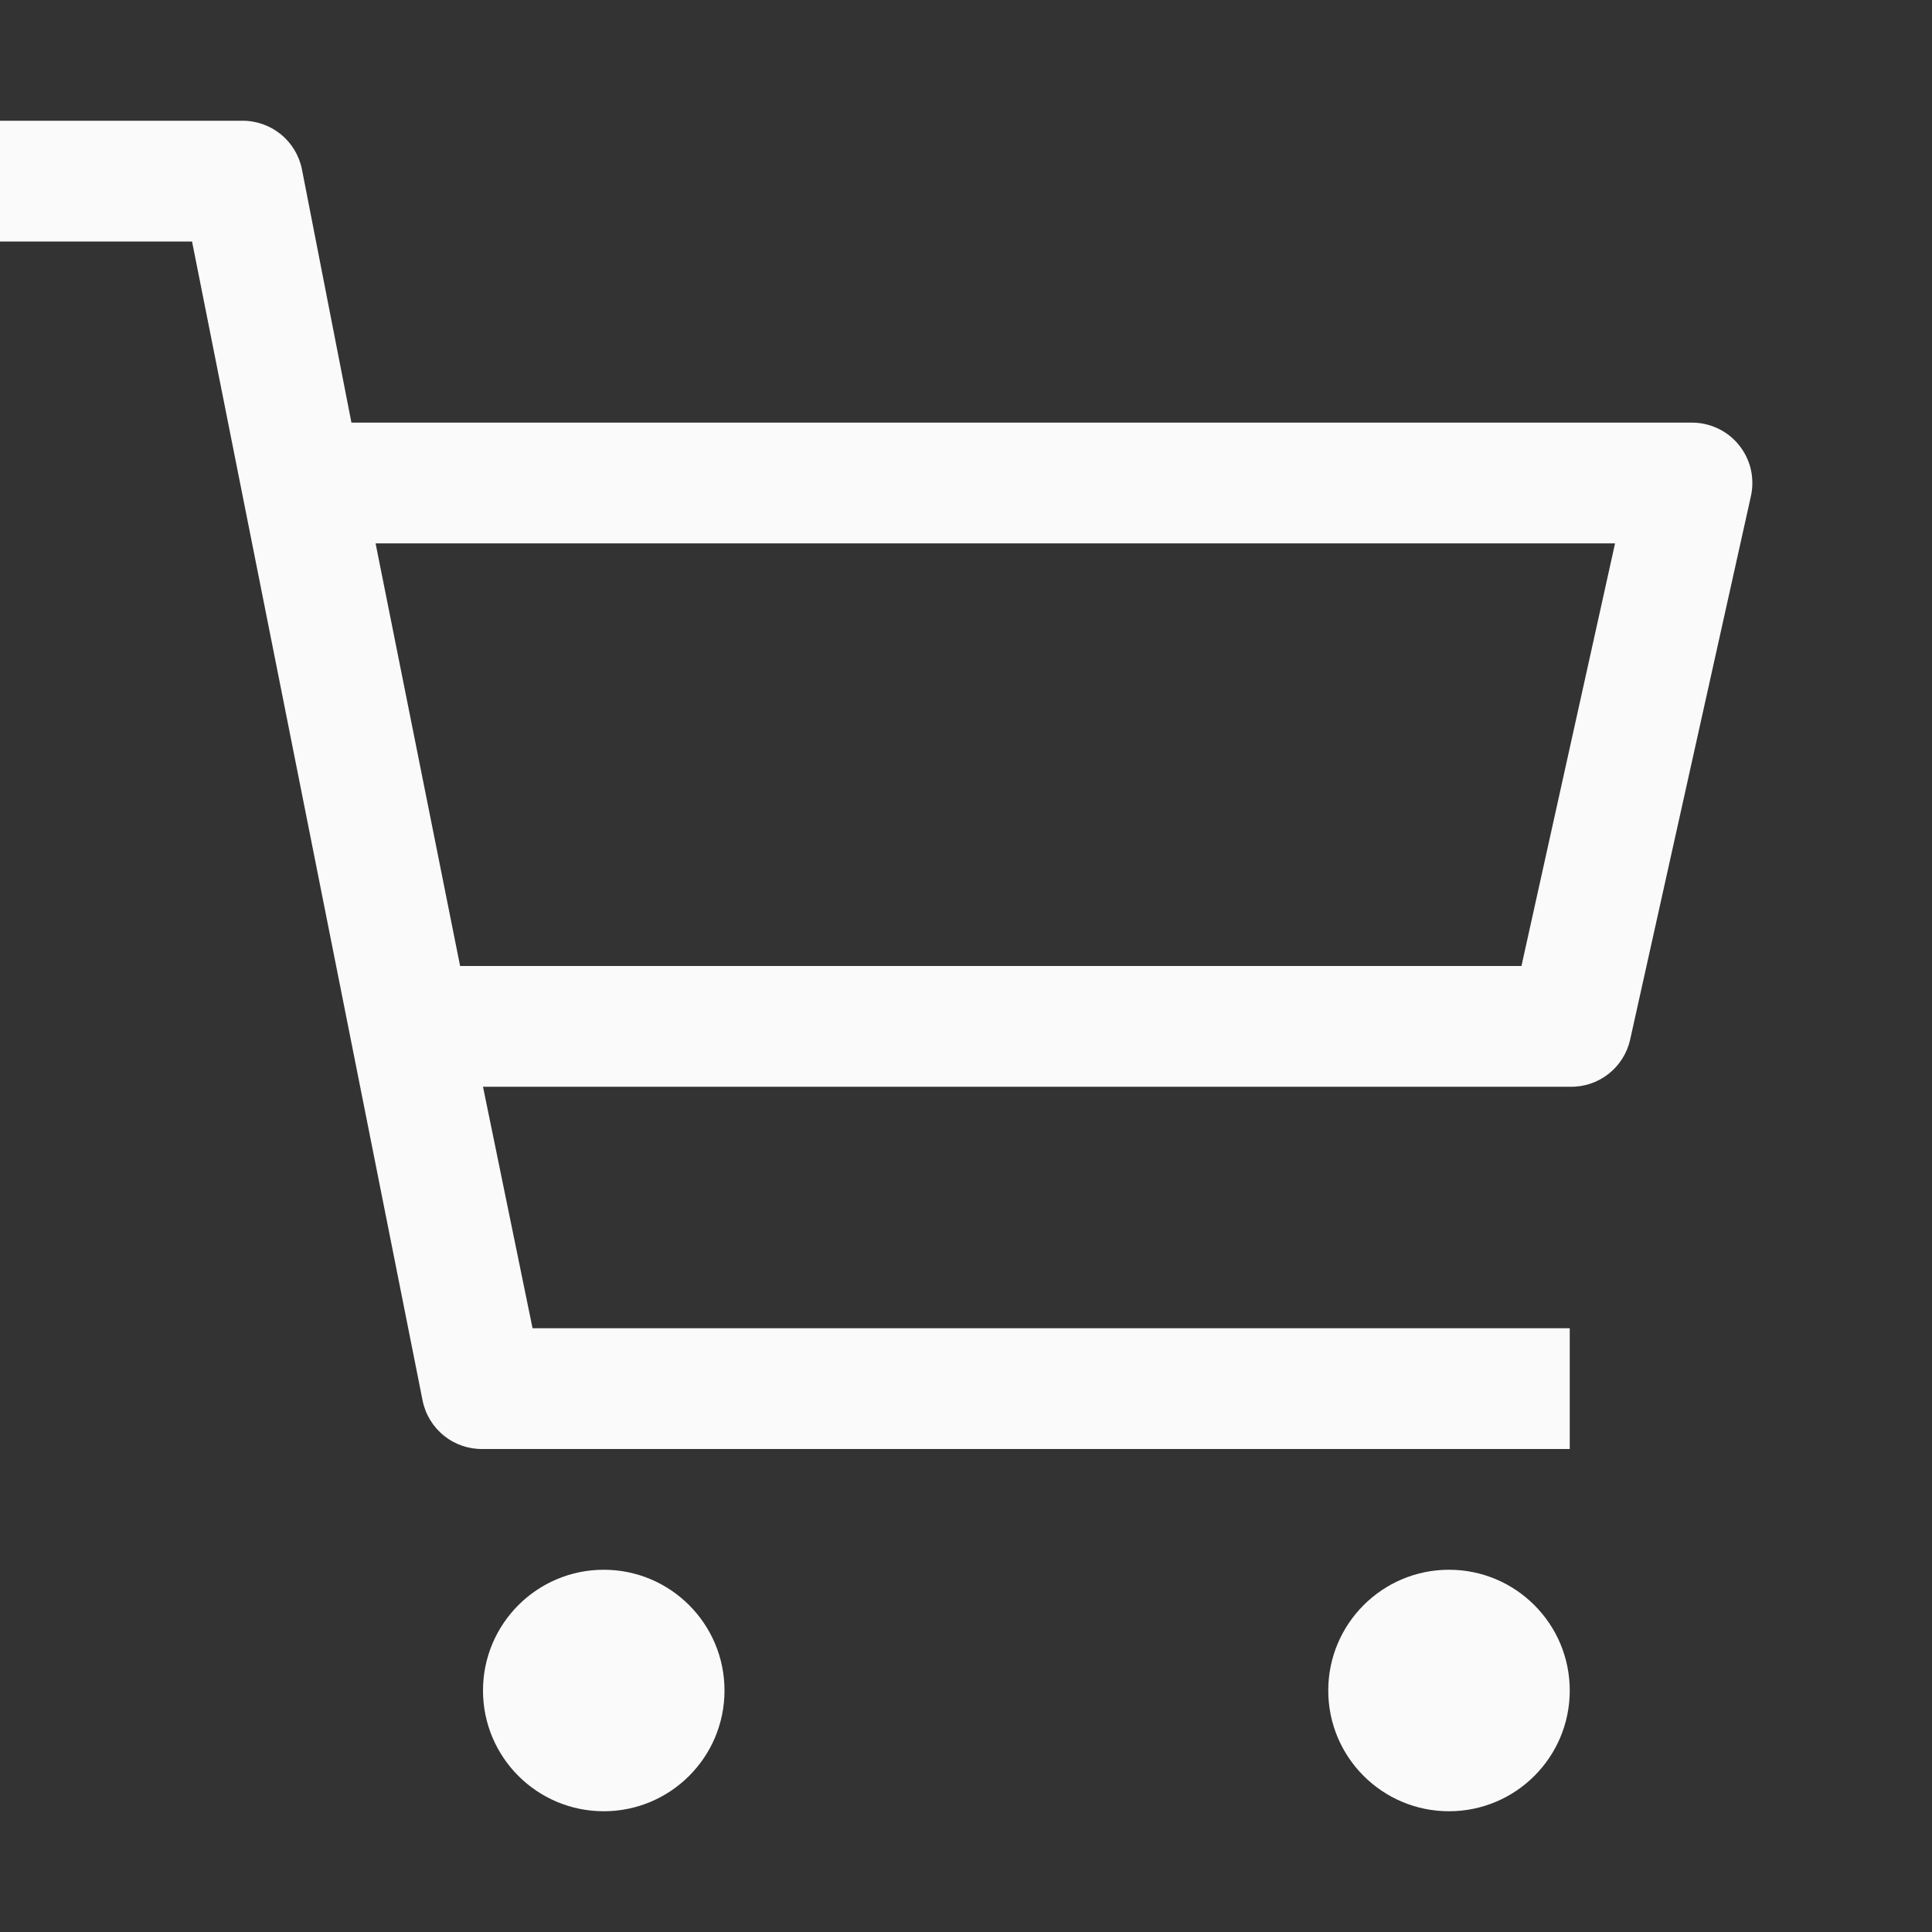 <svg xmlns:xlink="http://www.w3.org/1999/xlink" xmlns="http://www.w3.org/2000/svg" width="20" height="20" viewBox="0 0 20 20" fill="none">
<rect x="0" y="0" width="20" height="20" fill="#333333" stroke="none"/>
<path d="M6.25 18.75C6.94 18.75 7.5 18.191 7.5 17.5C7.5 16.81 6.94 16.25 6.25 16.25C5.56 16.25 5 16.81 5 17.5C5 18.191 5.56 18.75 6.25 18.75Z" fill="#FAFAFA"/>
<path d="M15 18.75C15.69 18.75 16.25 18.191 16.25 17.5C16.25 16.81 15.69 16.25 15 16.25C14.31 16.25 13.75 16.81 13.75 17.5C13.75 18.191 14.31 18.75 15 18.75Z" fill="#FAFAFA"/>
<path d="M17.5 4.375H3.638L3.125 1.75C3.096 1.607 3.017 1.478 2.903 1.387C2.789 1.296 2.646 1.247 2.5 1.25H0V2.5H1.988L4.375 14.5C4.404 14.643 4.483 14.772 4.597 14.863C4.711 14.955 4.854 15.003 5 15H16.25V13.75H5.513L5 11.25H16.25C16.395 11.254 16.536 11.207 16.65 11.118C16.764 11.029 16.843 10.904 16.875 10.763L18.125 5.138C18.146 5.045 18.145 4.949 18.124 4.856C18.102 4.764 18.059 4.677 17.999 4.604C17.939 4.53 17.862 4.471 17.776 4.432C17.689 4.392 17.595 4.373 17.5 4.375ZM15.75 10H4.763L3.888 5.625H16.719L15.75 10Z" fill="#FAFAFA"/>
</svg>